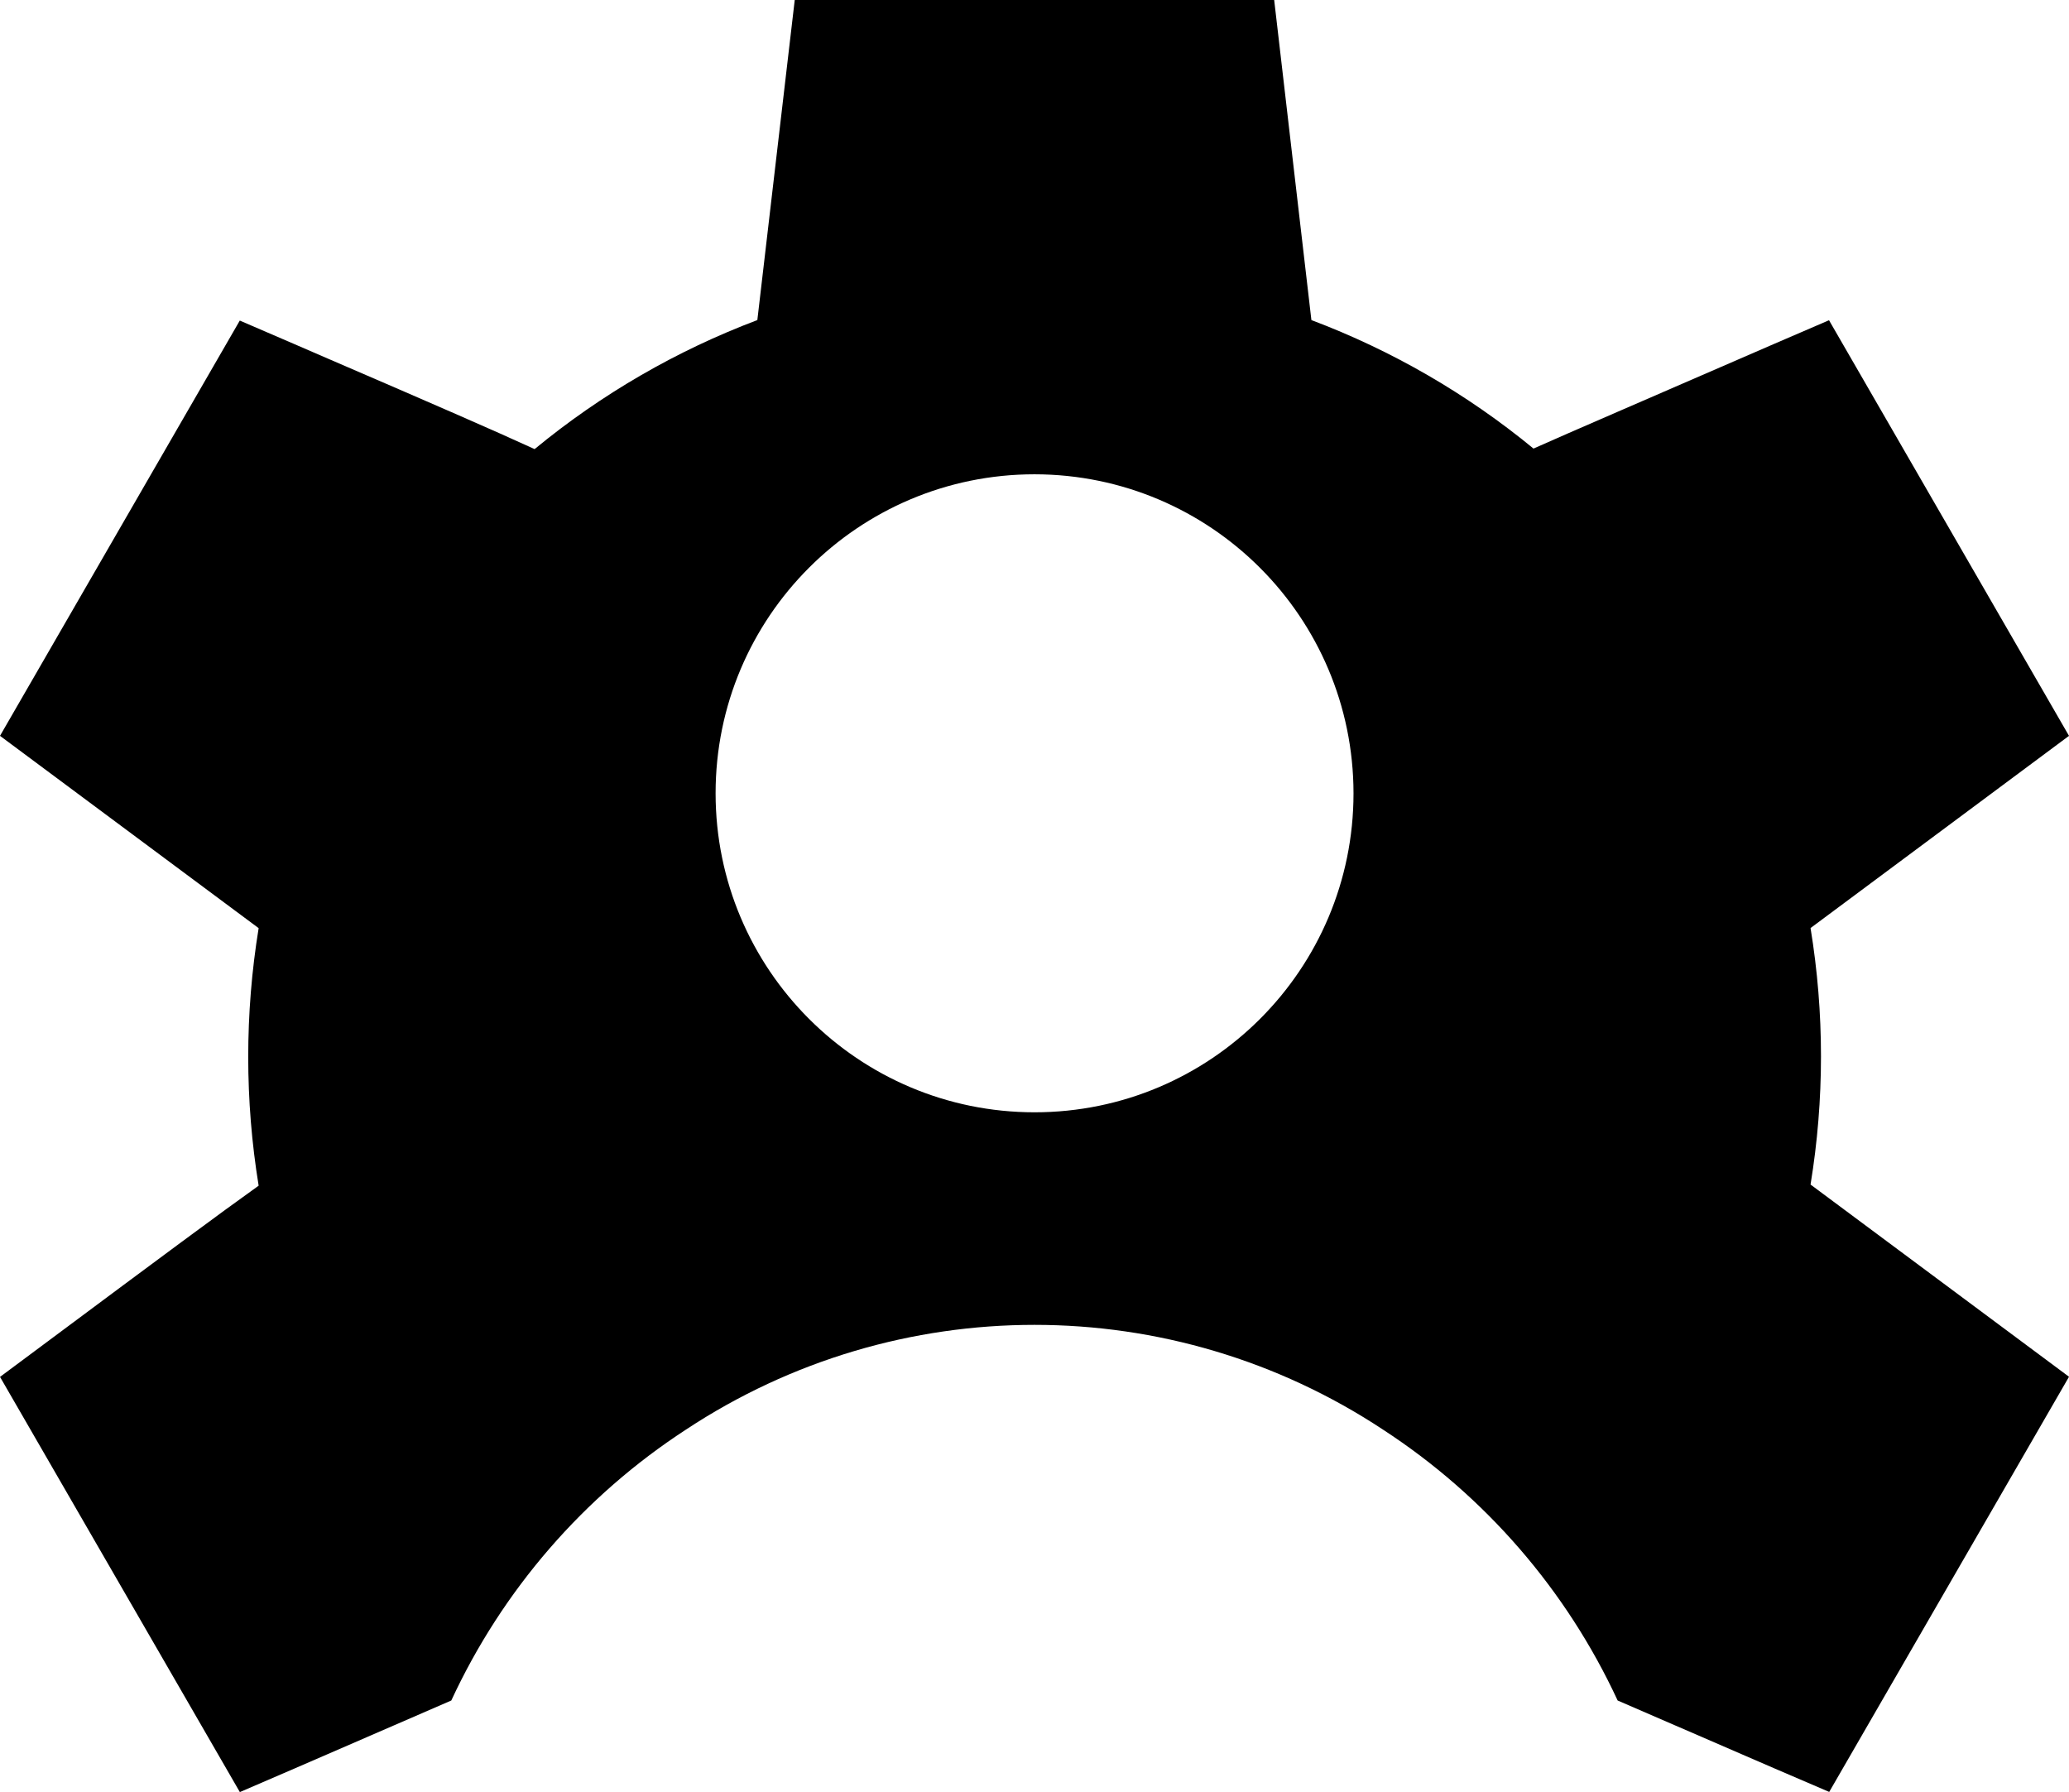 <svg xmlns="http://www.w3.org/2000/svg" id="b" viewBox="0 0 92.345 79.977"><g id="c"><path d="M80.809,41.416l11.536-8.578-10.711-18.547-2.455,1.058c-5.98,2.599-8.991,3.891-10.735,4.669-2.968-2.442-6.317-4.379-9.913-5.734l-1.661-14.283h-21.399l-1.669,14.283c-3.607,1.36-6.965,3.306-9.941,5.758-1.778-.817-4.568-2.031-9.237-4.043l-1.467-.635-2.455-1.058L0,32.838l11.544,8.582c-.62,3.806-.62,7.687,0,11.493-1.708,1.218-4.396,3.213-9.392,6.933l-2.151,1.6,10.703,18.526-.004.005,2.455-1.059,1.463-.634,5.525-2.397c2.285-4.932,5.912-9.119,10.466-12.084,9.437-6.239,21.688-6.239,31.125,0,4.554,2.966,8.181,7.153,10.466,12.084,1.525.665,3.397,1.467,5.731,2.482l1.257.544,2.455,1.054,10.703-18.527-11.536-8.578c.621-3.791.621-7.656,0-11.447ZM46.175,49.638c-7.862,0-14.236-6.374-14.236-14.236s6.374-14.236,14.236-14.236c7.859.008,14.227,6.376,14.236,14.236,0,7.862-6.374,14.236-14.236,14.236Z"></path></g></svg>